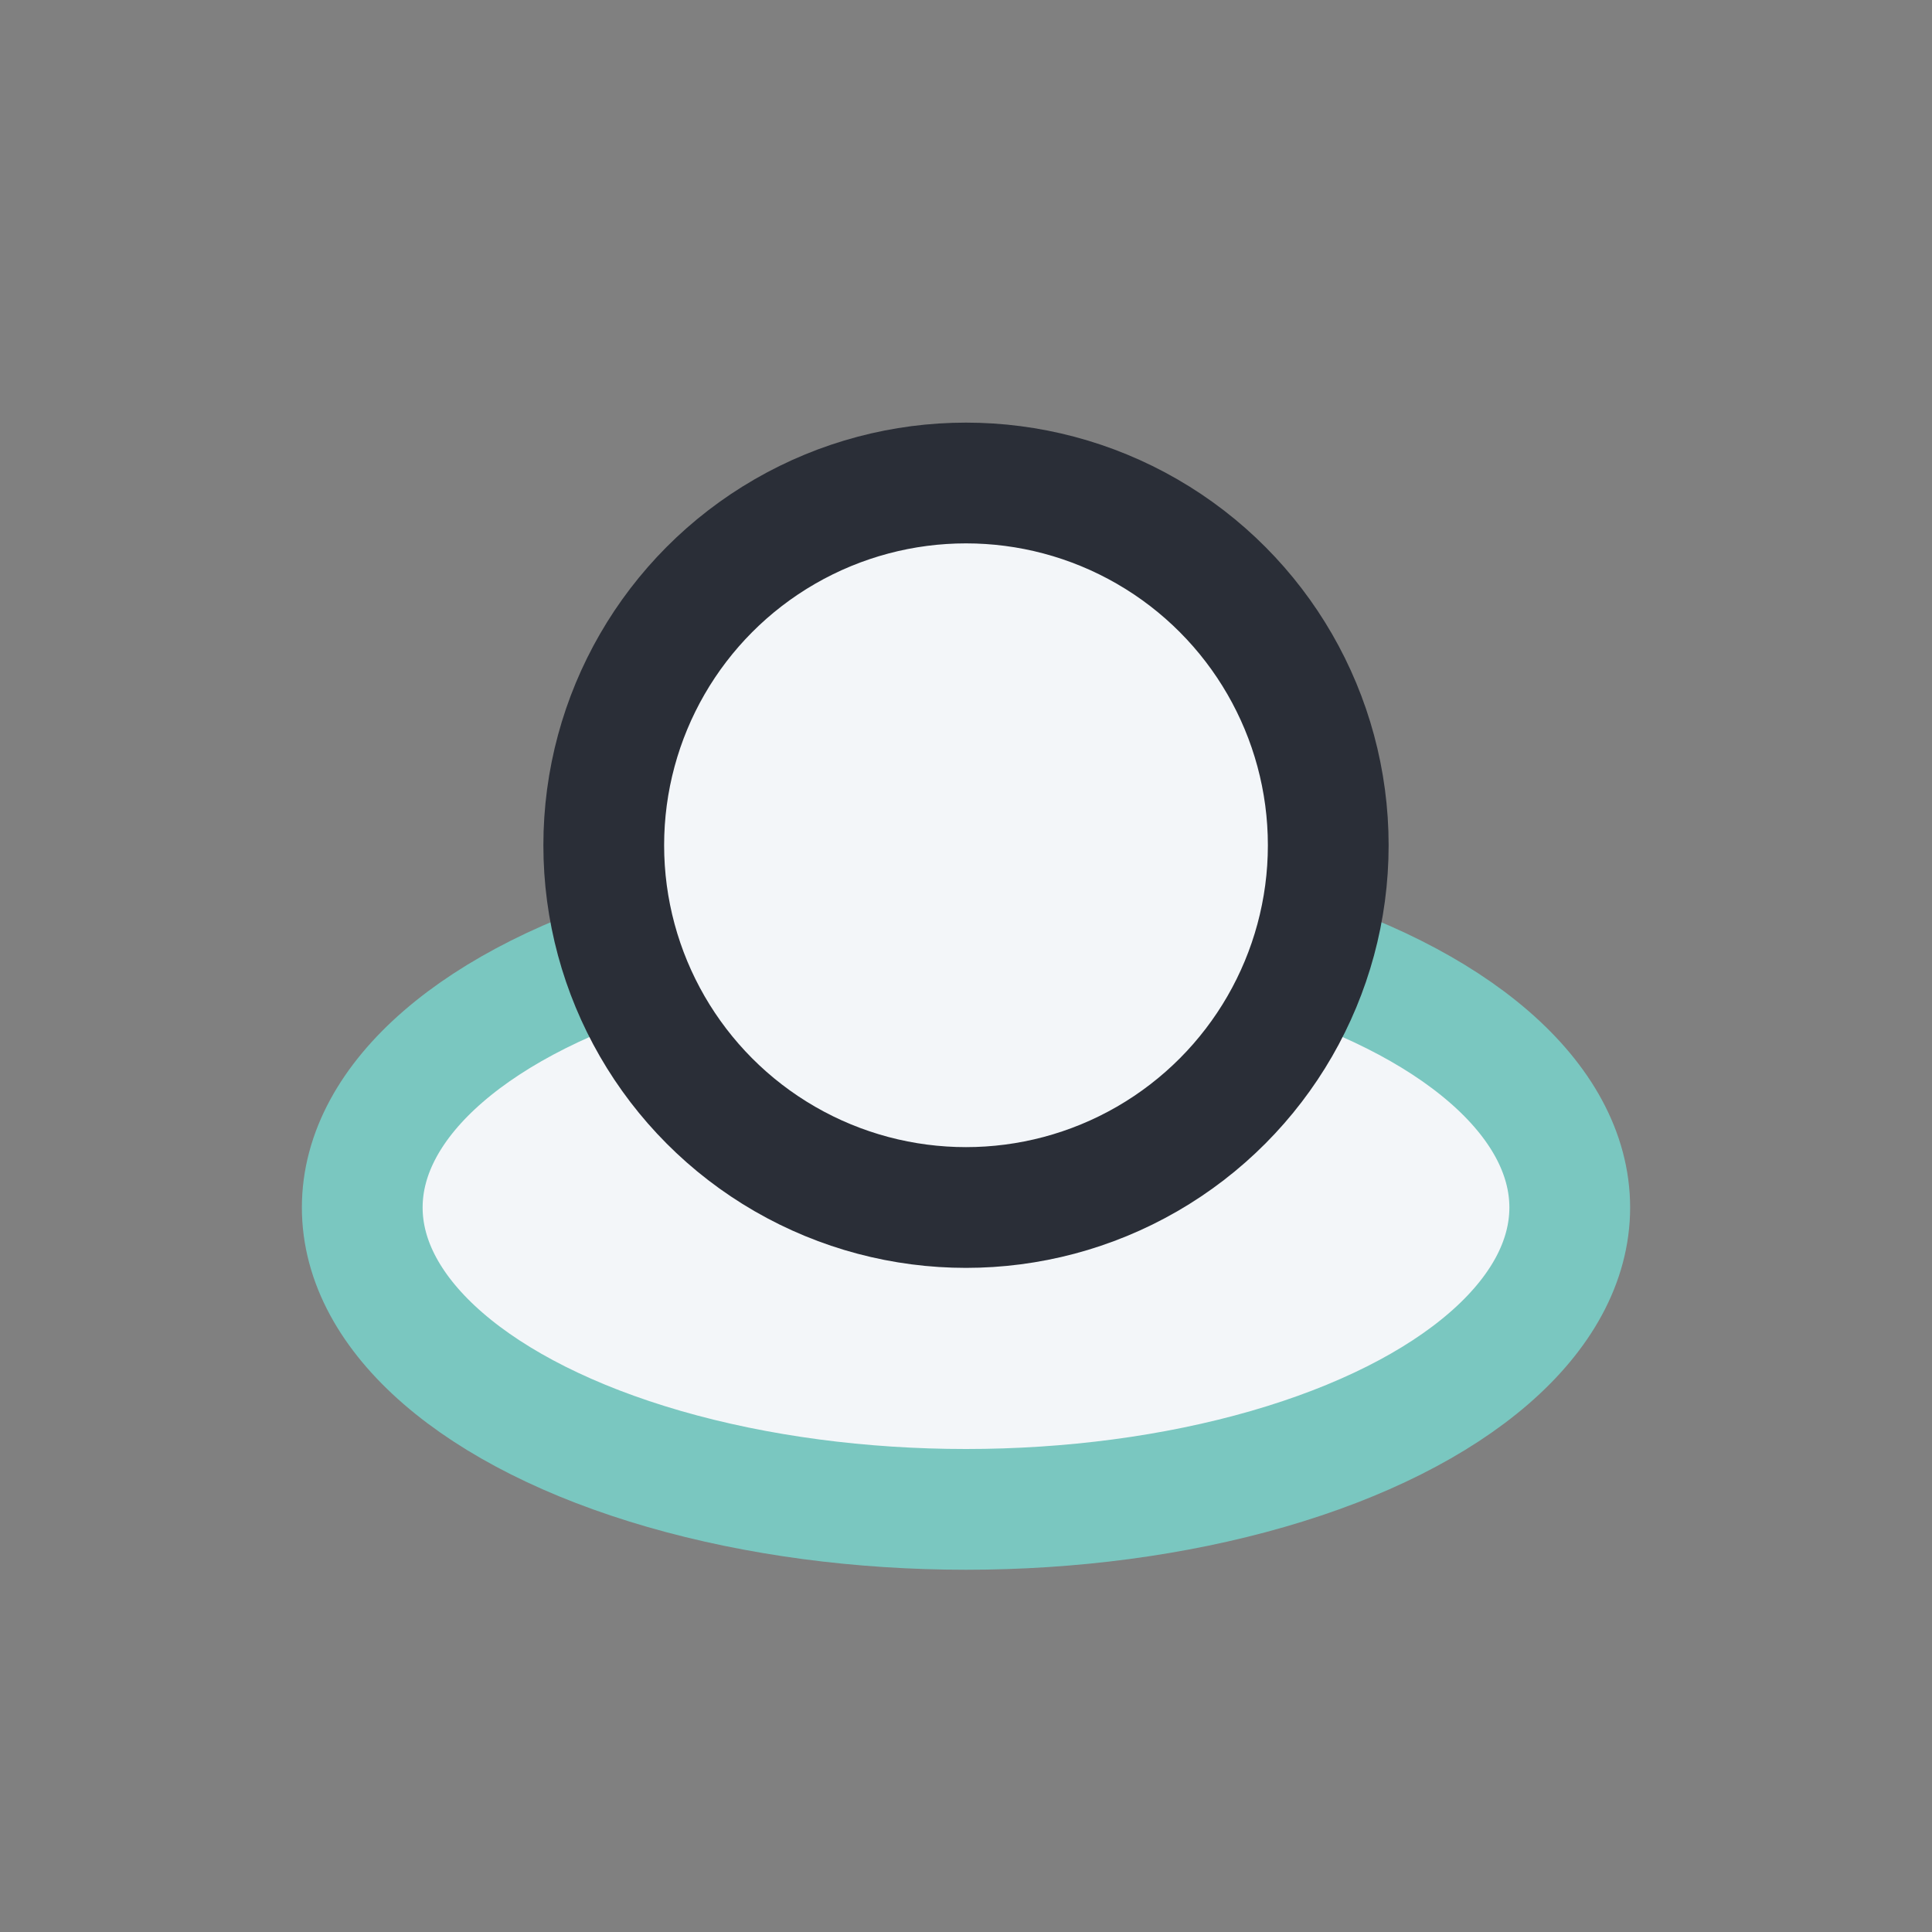 <?xml version="1.0" encoding="UTF-8"?>
<svg xmlns="http://www.w3.org/2000/svg" width="32" height="32" viewBox="0 0 32 32"><rect x="0" y="0" width="32" height="32" fill="#808080" stroke="none"/><ellipse cx="16" cy="20" rx="10" ry="5" fill="#F3F6F9" stroke="#7AC7C0" stroke-width="2"/><circle cx="16" cy="14" r="6" fill="#F3F6F9" stroke="#2A2E37" stroke-width="2"/></svg>